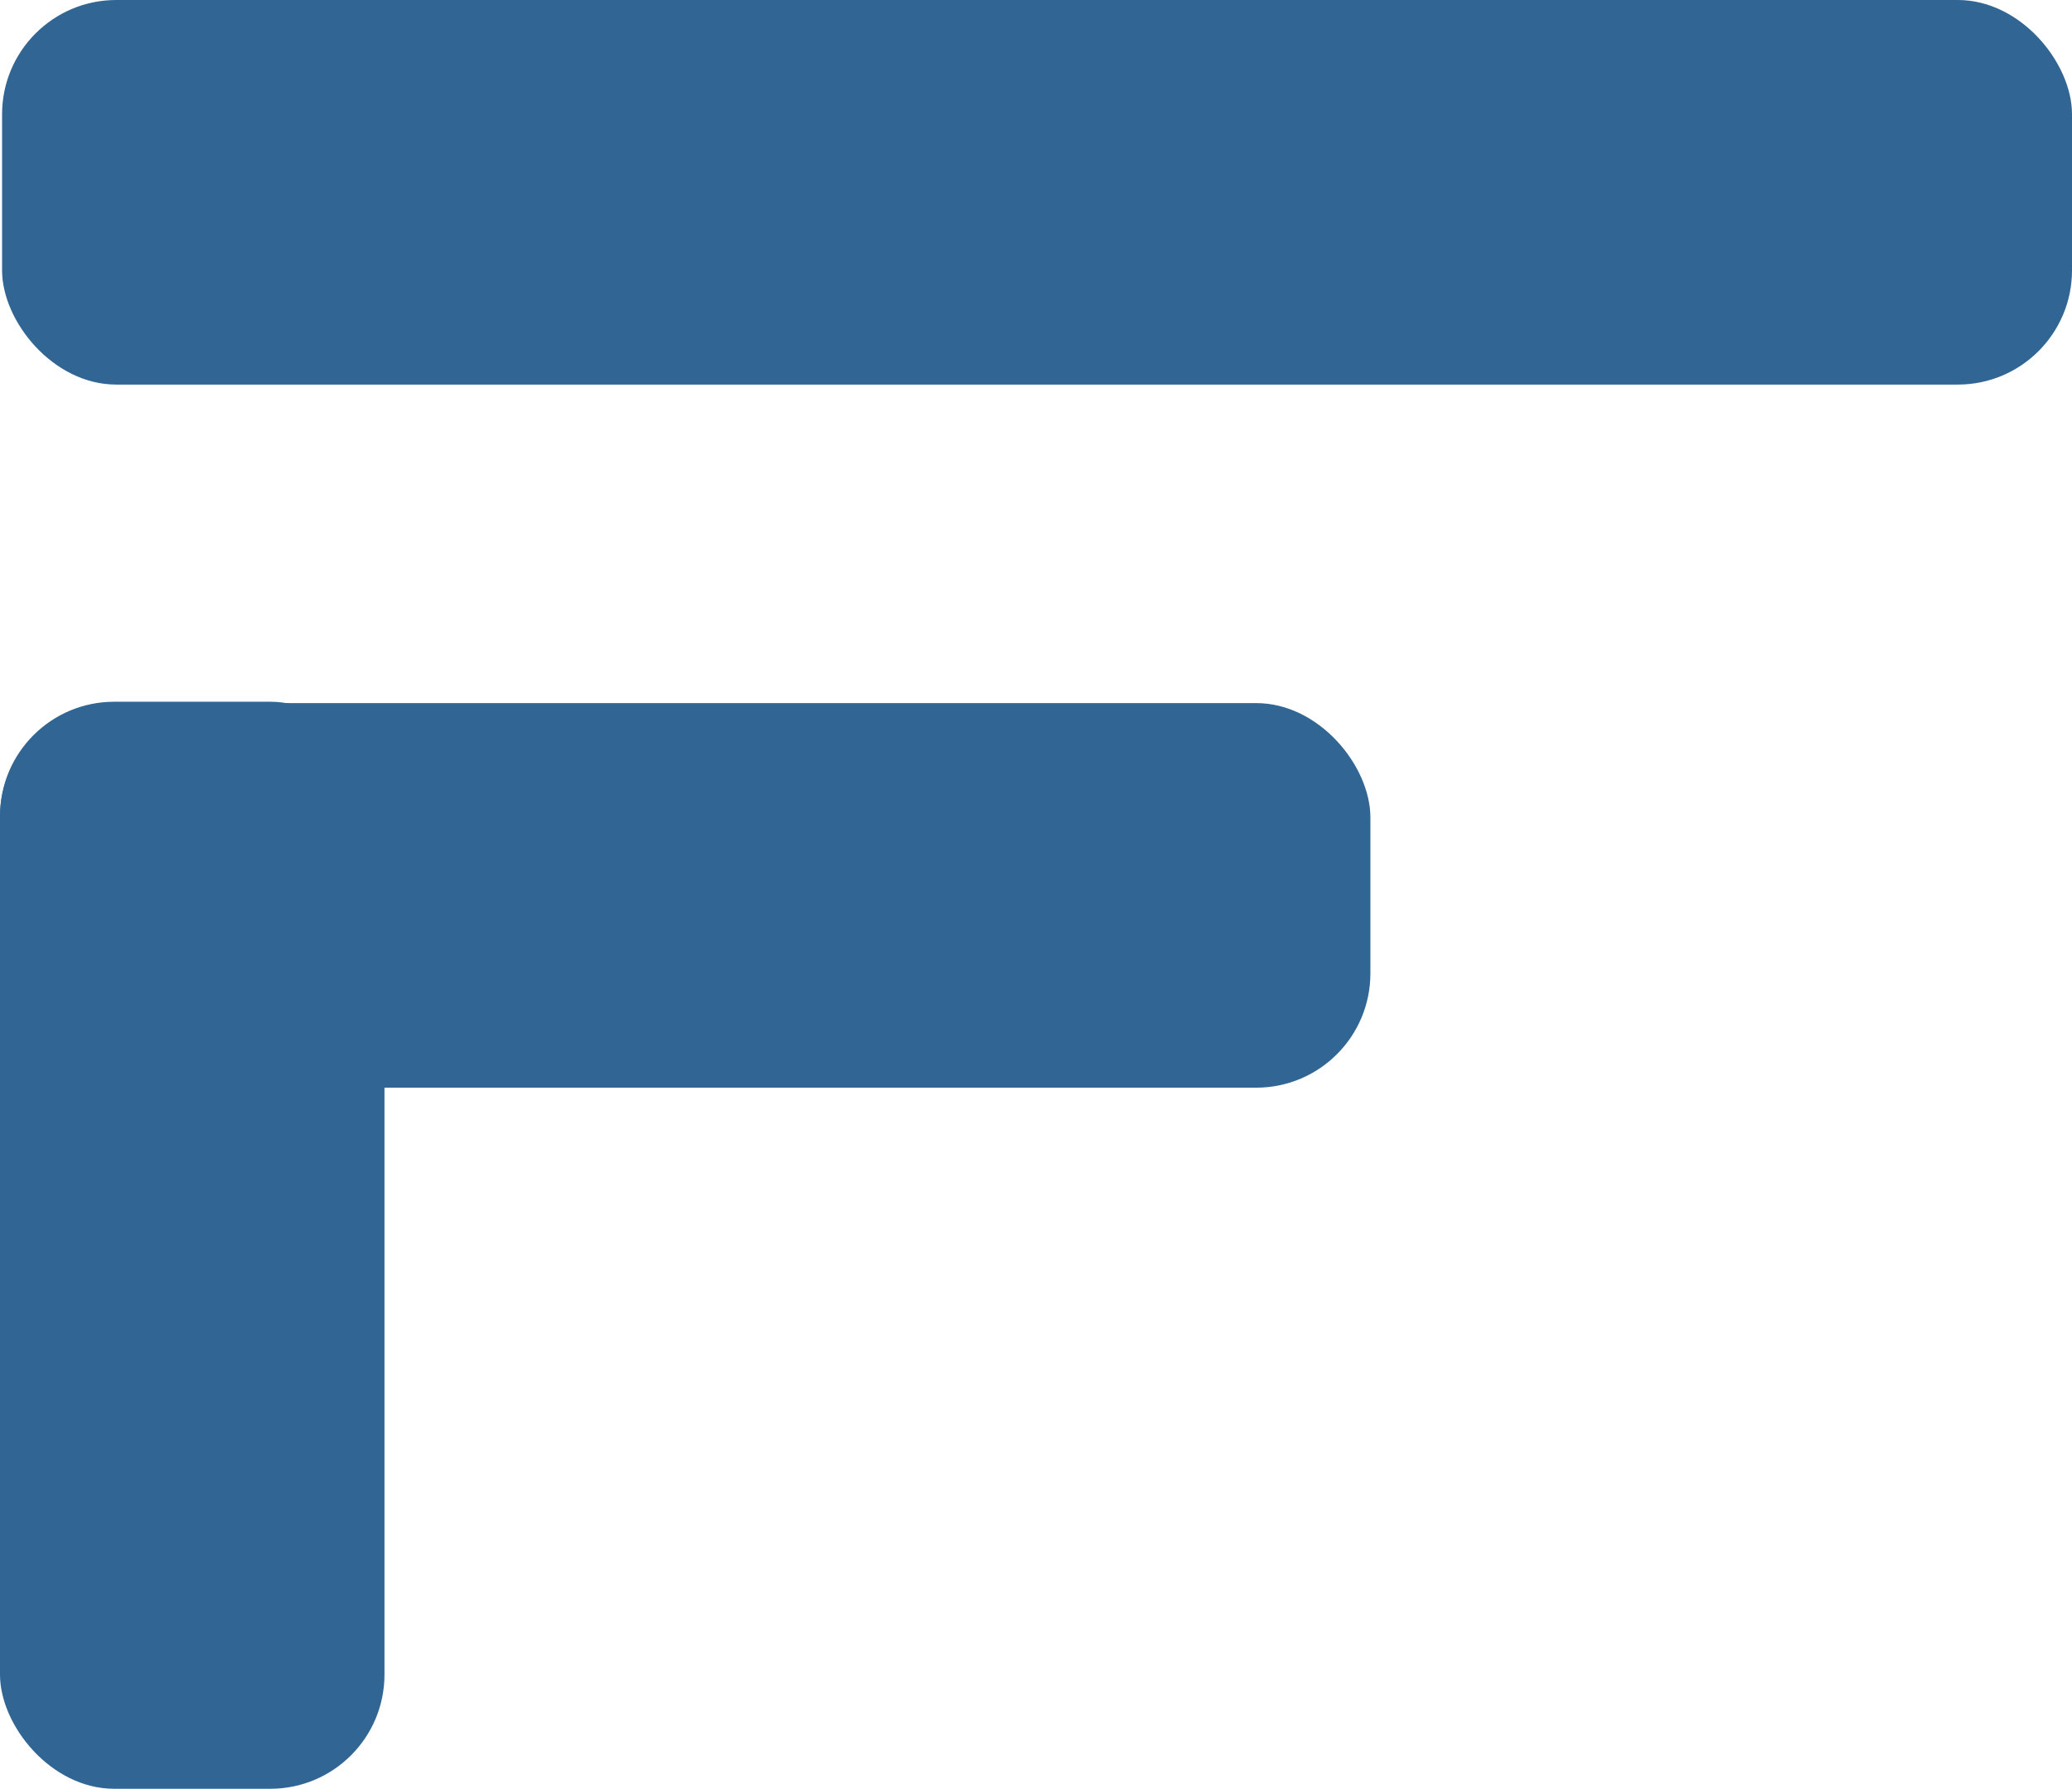<svg xmlns="http://www.w3.org/2000/svg" id="uuid-6dd15164-e158-4baa-8c1a-9ae8eb95c3c7" viewBox="0 0 181.439 156.599"><defs><style>.uuid-fccc1b1e-d006-458a-ae3b-f177f2219715{fill:#316593}</style></defs><rect width="181.257" height="33.668" x=".182" class="uuid-fccc1b1e-d006-458a-ae3b-f177f2219715" rx="10" ry="10"/><rect width="120" height="33.668" y="61.553" class="uuid-fccc1b1e-d006-458a-ae3b-f177f2219715" rx="10" ry="10"/><rect width="33.668" height="95.164" y="61.434" class="uuid-fccc1b1e-d006-458a-ae3b-f177f2219715" rx="10" ry="10"/></svg>
